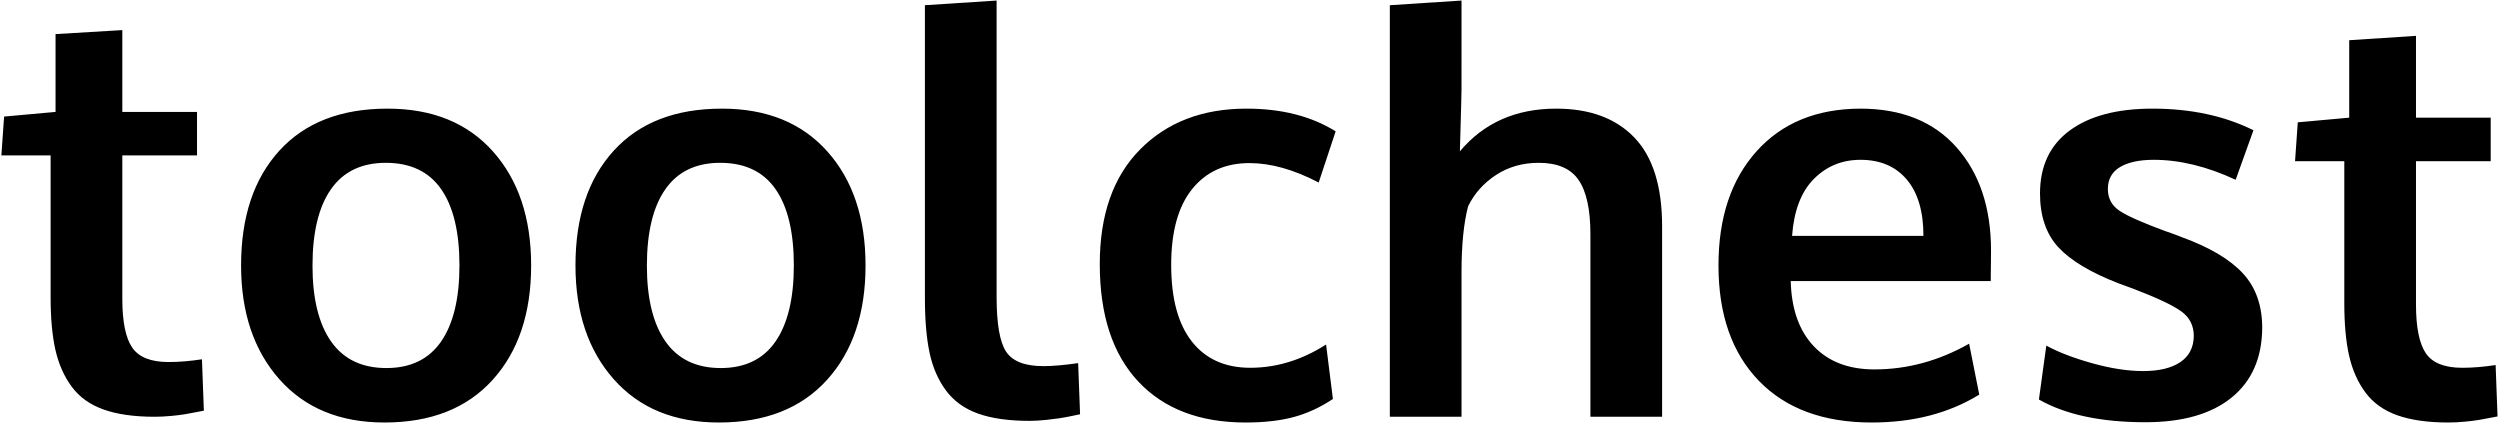 <svg width="571" height="97" viewBox="0 0 571 97" fill="none" xmlns="http://www.w3.org/2000/svg">
<path d="M35.312 95.188C30.646 95.188 26.76 94.635 23.656 93.531C20.552 92.427 18.125 90.688 16.375 88.312C14.625 85.938 13.385 83.135 12.656 79.906C11.927 76.677 11.562 72.688 11.562 67.938V35.5H0.312L0.938 26.625L12.688 25.562V7.787L27.938 6.875V25.562H45V35.5H27.938V68.25C27.938 73.458 28.688 77.167 30.188 79.375C31.688 81.583 34.458 82.688 38.5 82.688C40.875 82.688 43.417 82.479 46.125 82.062L46.562 93.812L46.45 93.825C46.374 93.837 46.263 93.856 46.117 93.883L45.031 94.094C44.094 94.281 43.198 94.448 42.344 94.594L41.739 94.689C40.992 94.799 40.099 94.903 39.062 95C37.729 95.125 36.479 95.188 35.312 95.188ZM88.25 84.062C93.792 84.062 97.958 82.042 100.75 78C103.542 73.958 104.938 68.167 104.938 60.625C104.938 53 103.542 47.188 100.75 43.188C97.958 39.188 93.75 37.188 88.125 37.188C82.583 37.188 78.406 39.198 75.594 43.219C72.781 47.24 71.375 53.062 71.375 60.688C71.375 68.188 72.792 73.958 75.625 78C78.458 82.042 82.667 84.062 88.25 84.062ZM87.812 96.5C77.646 96.5 69.646 93.208 63.812 86.625C57.979 80.042 55.062 71.375 55.062 60.625C55.062 49.542 57.979 40.802 63.812 34.406C69.646 28.01 77.875 24.812 88.5 24.812C98.75 24.812 106.781 28.073 112.594 34.594C118.406 41.115 121.312 49.792 121.312 60.625C121.312 71.583 118.375 80.302 112.5 86.781C106.625 93.26 98.396 96.5 87.812 96.5ZM164.625 84.062C170.167 84.062 174.333 82.042 177.125 78C179.917 73.958 181.312 68.167 181.312 60.625C181.312 53 179.917 47.188 177.125 43.188C174.333 39.188 170.125 37.188 164.5 37.188C158.958 37.188 154.781 39.198 151.969 43.219C149.156 47.24 147.75 53.062 147.75 60.688C147.75 68.188 149.167 73.958 152 78C154.833 82.042 159.042 84.062 164.625 84.062ZM164.188 96.5C154.021 96.5 146.021 93.208 140.188 86.625C134.354 80.042 131.438 71.375 131.438 60.625C131.438 49.542 134.354 40.802 140.188 34.406C146.021 28.01 154.25 24.812 164.875 24.812C175.125 24.812 183.156 28.073 188.969 34.594C194.781 41.115 197.688 49.792 197.688 60.625C197.688 71.583 194.75 80.302 188.875 86.781C183 93.26 174.771 96.5 164.188 96.5ZM235.125 96.125C230.417 96.125 226.51 95.573 223.406 94.469C220.302 93.365 217.854 91.604 216.062 89.188C214.271 86.771 213.021 83.896 212.312 80.562C211.604 77.229 211.25 73.083 211.25 68.125V1.188L227.625 0.125V67.812C227.625 73.979 228.354 78.156 229.812 80.344C231.271 82.531 234.104 83.625 238.312 83.625C240.396 83.625 243.042 83.396 246.25 82.938L246.688 94.625L246.554 94.647L245.156 94.938C244.177 95.146 243.24 95.323 242.344 95.469L241.711 95.566C240.931 95.679 240.007 95.793 238.938 95.906C237.562 96.052 236.292 96.125 235.125 96.125ZM284.5 96.5C274 96.5 265.823 93.375 259.969 87.125C254.115 80.875 251.188 71.938 251.188 60.312C251.188 49.062 254.26 40.333 260.406 34.125C266.552 27.917 274.646 24.812 284.688 24.812C292.729 24.812 299.521 26.542 305.062 30L301.188 41.688C295.521 38.729 290.25 37.25 285.375 37.25C279.833 37.25 275.469 39.229 272.281 43.188C269.094 47.146 267.5 52.917 267.5 60.5C267.5 68.167 269.073 74 272.219 78C275.365 82 279.812 84 285.562 84C291.563 84 297.333 82.229 302.875 78.688L304.438 91.125C301.562 93.042 298.583 94.417 295.5 95.25C292.417 96.083 288.75 96.5 284.5 96.5ZM317.438 95.188V1.188L333.812 0.125L333.809 20.393C333.802 21.069 333.779 22.142 333.742 23.613L333.438 34.562C338.896 28.062 346.229 24.812 355.438 24.812C363.104 24.812 369.052 27.01 373.281 31.406C377.51 35.802 379.625 42.562 379.625 51.688V95.188H363.25V53.5C363.25 47.875 362.354 43.75 360.562 41.125C358.771 38.5 355.729 37.188 351.438 37.188C347.771 37.188 344.521 38.115 341.688 39.969C338.854 41.823 336.729 44.208 335.312 47.125C334.312 50.958 333.812 55.958 333.812 62.125V95.188H317.438ZM427.5 96.5C416.458 96.5 407.865 93.323 401.719 86.969C395.573 80.615 392.5 71.833 392.5 60.625C392.5 49.708 395.396 41.021 401.188 34.562C406.979 28.104 414.875 24.854 424.875 24.812C434.333 24.812 441.677 27.771 446.906 33.688C452.135 39.604 454.75 47.458 454.75 57.25L454.734 59.438L454.69 63.377C454.688 63.687 454.688 63.957 454.688 64.188H409C409.167 70.604 410.927 75.573 414.281 79.094C417.635 82.615 422.25 84.375 428.125 84.375C435.625 84.375 442.833 82.417 449.75 78.5L452.062 90.125C445.187 94.375 437 96.5 427.5 96.5ZM409.312 53.875H439.312C439.312 48.292 438.042 44 435.5 41C432.958 38 429.438 36.5 424.938 36.5C420.729 36.5 417.177 37.958 414.281 40.875C411.385 43.792 409.729 48.125 409.312 53.875ZM490 96.438C479.875 96.438 471.771 94.708 465.688 91.25L467.375 78.938C470.125 80.438 473.625 81.781 477.875 82.969C482.125 84.156 486 84.75 489.5 84.75C493.125 84.75 495.948 84.073 497.969 82.719C499.99 81.365 501.021 79.375 501.062 76.75C501.062 74.375 500.115 72.5 498.219 71.125C496.323 69.75 492.708 68.042 487.375 66L483.915 64.727L483.812 64.688C477.479 62.229 472.917 59.49 470.125 56.469C467.333 53.448 465.938 49.354 465.938 44.188C465.938 37.938 468.198 33.146 472.719 29.812C477.24 26.479 483.542 24.812 491.625 24.812C500.375 24.812 508.062 26.458 514.688 29.75L510.625 41.062C504.083 38.021 497.854 36.5 491.938 36.5C488.646 36.5 486.073 37.052 484.219 38.156C482.365 39.26 481.438 40.938 481.438 43.188C481.438 45.312 482.333 46.969 484.125 48.156C485.917 49.344 489.417 50.896 494.625 52.812L494.885 52.892C495.16 52.983 495.615 53.144 496.25 53.375L497.349 53.782C497.755 53.937 498.097 54.072 498.375 54.188C504.667 56.479 509.292 59.219 512.25 62.406C515.208 65.594 516.688 69.75 516.688 74.875C516.646 81.75 514.313 87.062 509.688 90.812C505.062 94.562 498.5 96.438 490 96.438ZM559.188 96.5C554.521 96.5 550.635 95.948 547.531 94.844C544.427 93.74 542 92 540.25 89.625C538.5 87.25 537.26 84.448 536.531 81.219C535.802 77.99 535.438 74 535.438 69.25V36.812H524.188L524.812 27.938L536.562 26.875V9.185L551.812 8.188V26.875H568.875V36.812H551.812V69.562C551.812 74.771 552.562 78.479 554.062 80.688C555.563 82.896 558.333 84 562.375 84C564.75 84 567.292 83.792 570 83.375L570.438 95.125L570.325 95.138C570.249 95.149 570.138 95.168 569.992 95.195L568.906 95.406C567.969 95.594 567.073 95.76 566.219 95.906C565.365 96.052 564.271 96.188 562.938 96.312C561.604 96.438 560.354 96.5 559.188 96.5Z" fill="black"/>
</svg>

